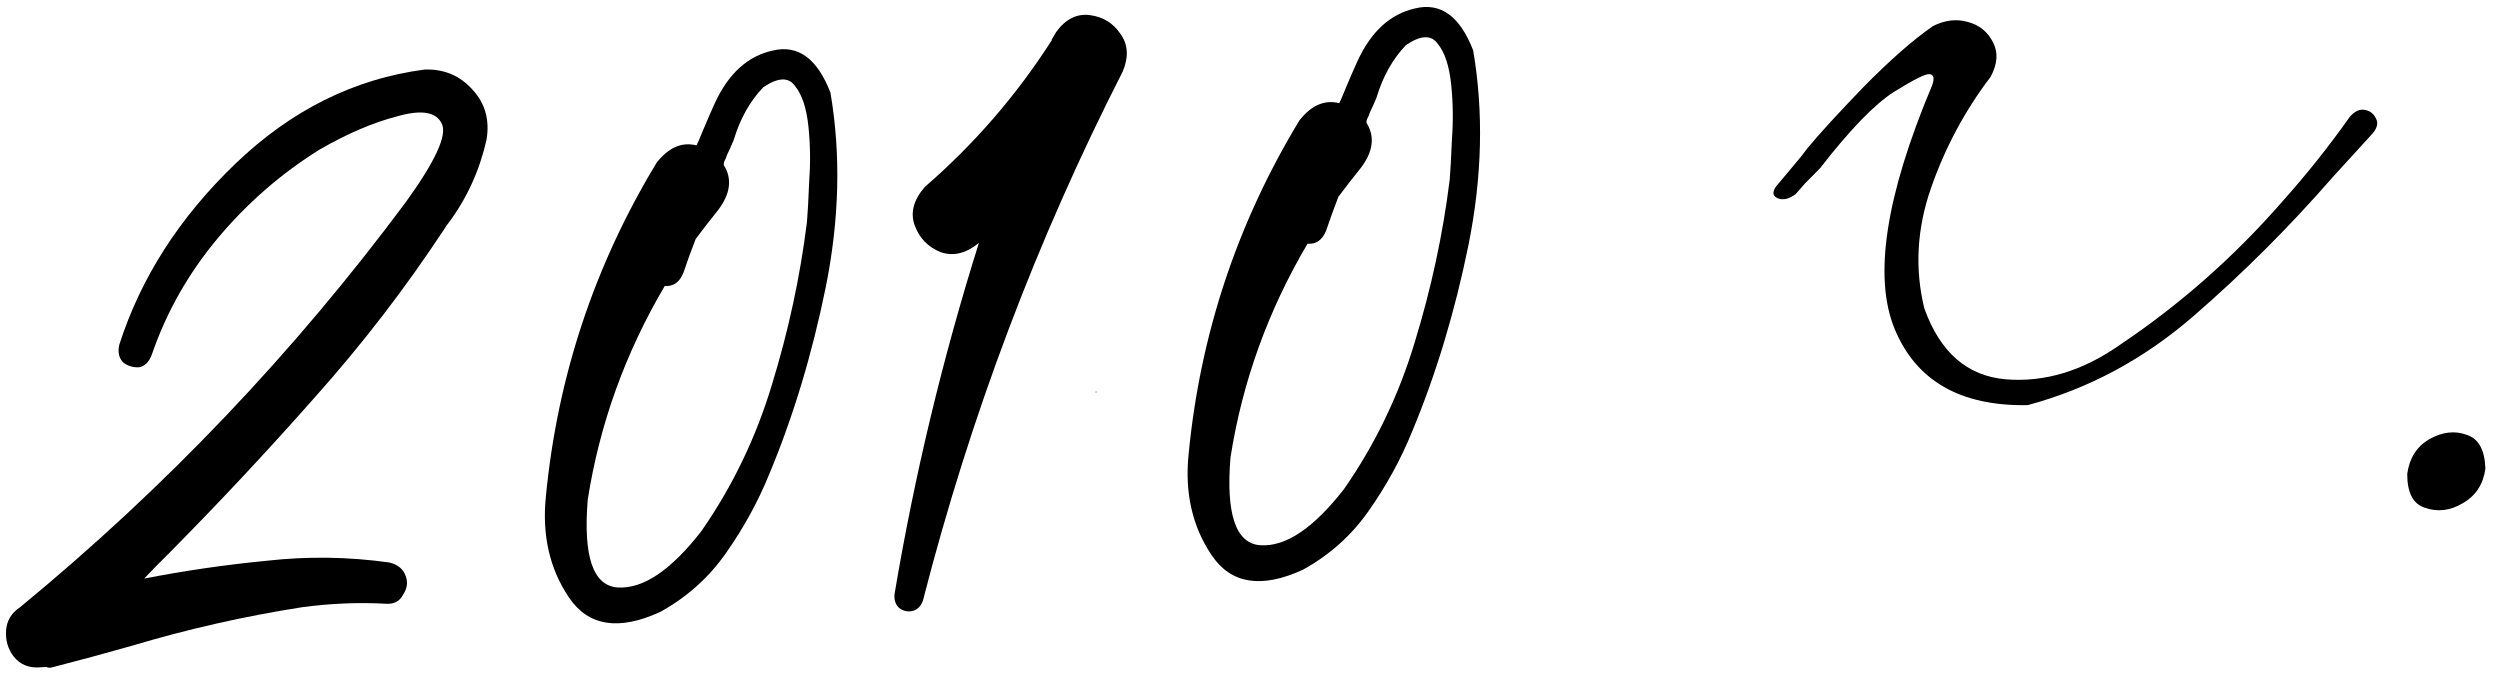 <?xml version="1.0" encoding="UTF-8"?> <svg xmlns="http://www.w3.org/2000/svg" width="167" height="45" viewBox="0 0 167 45" fill="none"> <path d="M28.375 4.645C29.667 4.604 30.733 5.055 31.571 5.999C32.407 6.9 32.718 8.009 32.502 9.326C32.034 11.398 31.185 13.257 29.955 14.901C29.875 14.993 29.796 15.107 29.718 15.242C27.089 19.238 24.186 23.012 21.009 26.565C17.875 30.115 14.629 33.586 11.269 36.978C10.701 37.536 10.155 38.093 9.631 38.649C12.316 38.125 15.03 37.73 17.775 37.463C20.517 37.152 23.261 37.189 26.005 37.574C26.575 37.71 26.94 38.012 27.101 38.479C27.258 38.903 27.199 39.32 26.924 39.729C26.694 40.178 26.297 40.378 25.733 40.328C23.914 40.23 22.063 40.309 20.18 40.562C16.335 41.163 12.55 42.019 8.824 43.133C7.045 43.64 5.243 44.128 3.417 44.595C3.417 44.595 3.374 44.598 3.288 44.604C3.245 44.607 3.179 44.589 3.091 44.552C3.048 44.554 2.983 44.559 2.897 44.564C2.811 44.57 2.747 44.574 2.704 44.577C2.661 44.58 2.639 44.581 2.639 44.581C1.909 44.629 1.332 44.385 0.908 43.848C0.53 43.352 0.363 42.776 0.406 42.122C0.449 41.467 0.761 40.947 1.34 40.562C11.045 32.584 19.646 23.549 27.141 13.457C29.079 10.767 29.872 9.043 29.52 8.284C29.165 7.482 28.183 7.307 26.572 7.761C24.959 8.171 23.217 8.915 21.345 9.993C18.774 11.596 16.508 13.569 14.547 15.913C12.586 18.257 11.116 20.851 10.138 23.695C9.954 24.185 9.67 24.464 9.286 24.533C8.9 24.558 8.547 24.451 8.229 24.212C7.952 23.926 7.862 23.541 7.959 23.056C9.392 18.575 11.975 14.54 15.71 10.95C19.446 7.36 23.667 5.258 28.375 4.645Z" fill="black"></path> <path d="M55.474 6.188C56.177 10.312 56.073 14.641 55.162 19.175C54.248 23.665 52.99 27.831 51.386 31.672C50.643 33.502 49.679 35.259 48.495 36.944C47.351 38.583 45.883 39.895 44.092 40.882C41.326 42.149 39.298 41.826 38.007 39.913C36.716 38 36.202 35.753 36.464 33.173C37.233 25.174 39.702 17.736 43.868 10.86C44.665 9.852 45.547 9.468 46.512 9.709C46.512 9.709 46.532 9.686 46.572 9.64C46.569 9.597 46.588 9.552 46.628 9.506C46.74 9.238 46.871 8.925 47.02 8.568C47.281 7.943 47.525 7.384 47.751 6.891C48.658 4.92 49.941 3.75 51.6 3.381C53.299 2.965 54.59 3.901 55.474 6.188ZM53.905 14.827C53.954 14.259 54.004 13.365 54.053 12.146C54.145 10.923 54.13 9.708 54.008 8.5C53.882 7.249 53.585 6.334 53.115 5.757C52.686 5.134 51.975 5.159 50.984 5.832C50.095 6.759 49.438 7.931 49.013 9.349C48.864 9.707 48.714 10.042 48.562 10.356C48.527 10.489 48.471 10.623 48.394 10.758C48.356 10.848 48.341 10.935 48.346 11.022C48.925 11.94 48.797 12.947 47.962 14.044C47.443 14.687 46.946 15.327 46.47 15.967C46.174 16.724 45.9 17.481 45.648 18.236C45.387 18.861 44.974 19.149 44.409 19.099C41.768 23.573 40.052 28.333 39.261 33.38C38.95 37.18 39.618 39.134 41.265 39.243C42.955 39.349 44.815 38.098 46.845 35.489C48.936 32.484 50.512 29.21 51.574 25.665C52.676 22.075 53.453 18.462 53.905 14.827Z" fill="black"></path> <path d="M70.553 2.136C71.186 1.269 71.939 0.894 72.81 1.01C73.681 1.127 74.355 1.539 74.833 2.246C75.354 2.95 75.41 3.793 74.999 4.776C69.263 16.012 64.814 27.793 61.652 40.119C61.506 40.52 61.262 40.753 60.921 40.819C60.623 40.882 60.338 40.814 60.066 40.614C59.837 40.412 59.731 40.115 59.749 39.723C61.083 31.773 62.964 23.94 65.392 16.223C64.532 16.931 63.682 17.138 62.843 16.846C62.001 16.51 61.423 15.919 61.108 15.07C60.793 14.222 61.017 13.361 61.78 12.485C65.088 9.618 67.916 6.349 70.265 2.676C70.265 2.676 70.263 2.654 70.26 2.611C70.3 2.565 70.32 2.542 70.32 2.542C70.398 2.407 70.475 2.271 70.553 2.136Z" fill="black"></path> <path d="M98.409 3.369C99.112 7.493 99.007 11.821 98.097 16.355C97.183 20.846 95.924 25.012 94.32 28.852C93.577 30.682 92.614 32.439 91.429 34.124C90.285 35.763 88.818 37.076 87.026 38.062C84.261 39.33 82.233 39.007 80.942 37.093C79.65 35.18 79.136 32.934 79.398 30.354C80.168 22.354 82.636 14.916 86.803 8.04C87.6 7.032 88.481 6.649 89.447 6.889C89.447 6.889 89.467 6.866 89.507 6.82C89.504 6.777 89.523 6.732 89.563 6.686C89.675 6.418 89.805 6.106 89.954 5.748C90.216 5.123 90.459 4.564 90.686 4.072C91.592 2.101 92.875 0.931 94.534 0.561C96.234 0.145 97.525 1.081 98.409 3.369ZM96.84 12.007C96.889 11.439 96.938 10.546 96.987 9.326C97.08 8.104 97.065 6.889 96.942 5.68C96.817 4.429 96.519 3.515 96.05 2.937C95.621 2.314 94.91 2.339 93.918 3.012C93.03 3.939 92.373 5.112 91.948 6.53C91.799 6.887 91.648 7.223 91.496 7.537C91.462 7.669 91.406 7.803 91.328 7.939C91.291 8.028 91.275 8.116 91.281 8.202C91.859 9.12 91.731 10.127 90.897 11.225C90.378 11.867 89.88 12.508 89.404 13.147C89.109 13.905 88.835 14.661 88.582 15.416C88.321 16.042 87.908 16.329 87.344 16.279C84.703 20.753 82.987 25.514 82.196 30.561C81.884 34.36 82.552 36.314 84.2 36.423C85.89 36.53 87.75 35.278 89.78 32.669C91.87 29.665 93.447 26.39 94.509 22.846C95.611 19.255 96.388 15.642 96.84 12.007Z" fill="black"></path> <path d="M124.468 5.827C122.811 7.543 121.563 8.907 120.723 9.918L120.306 10.466L118.865 12.19C118.38 12.699 118.339 13.05 118.74 13.24C119.095 13.391 119.499 13.299 119.952 12.965L120.554 12.274L121.586 11.229C123.576 8.666 125.213 6.973 126.497 6.15C127.824 5.325 128.617 4.925 128.878 4.951C129.182 4.975 129.242 5.232 129.058 5.721C125.96 13.092 125.129 18.511 126.565 21.979C128.001 25.446 130.961 27.141 135.445 27.064C139.517 25.971 143.207 23.991 146.515 21.124C149.823 18.258 152.922 15.165 155.812 11.848C156.697 10.878 157.583 9.908 158.469 8.937C158.79 8.569 158.876 8.237 158.728 7.943C158.576 7.605 158.325 7.405 157.976 7.341C157.626 7.277 157.291 7.429 156.97 7.798C155.588 9.756 154.093 11.635 152.484 13.435C149.273 17.121 145.663 20.312 141.653 23.007C139.137 24.78 136.576 25.556 133.972 25.336C131.411 25.113 129.602 23.538 128.547 20.61C127.898 17.96 128.046 15.279 128.99 12.567C129.934 9.856 131.261 7.379 132.969 5.139C133.431 4.283 133.489 3.519 133.143 2.847C132.793 2.132 132.224 1.669 131.433 1.461C130.685 1.249 129.915 1.343 129.121 1.743C127.799 2.655 126.249 4.016 124.468 5.827ZM73.229 26.133L73.169 26.202C73.212 26.199 73.235 26.219 73.238 26.262L73.229 26.133Z" fill="black"></path> <path d="M160.803 31.653C160.949 30.601 161.438 29.831 162.269 29.342C163.144 28.85 163.979 28.752 164.775 29.047C165.569 29.299 165.985 30.053 166.024 31.311C165.878 32.363 165.367 33.135 164.493 33.626C163.662 34.115 162.827 34.214 161.987 33.921C161.194 33.669 160.799 32.913 160.803 31.653Z" fill="black"></path> </svg> 